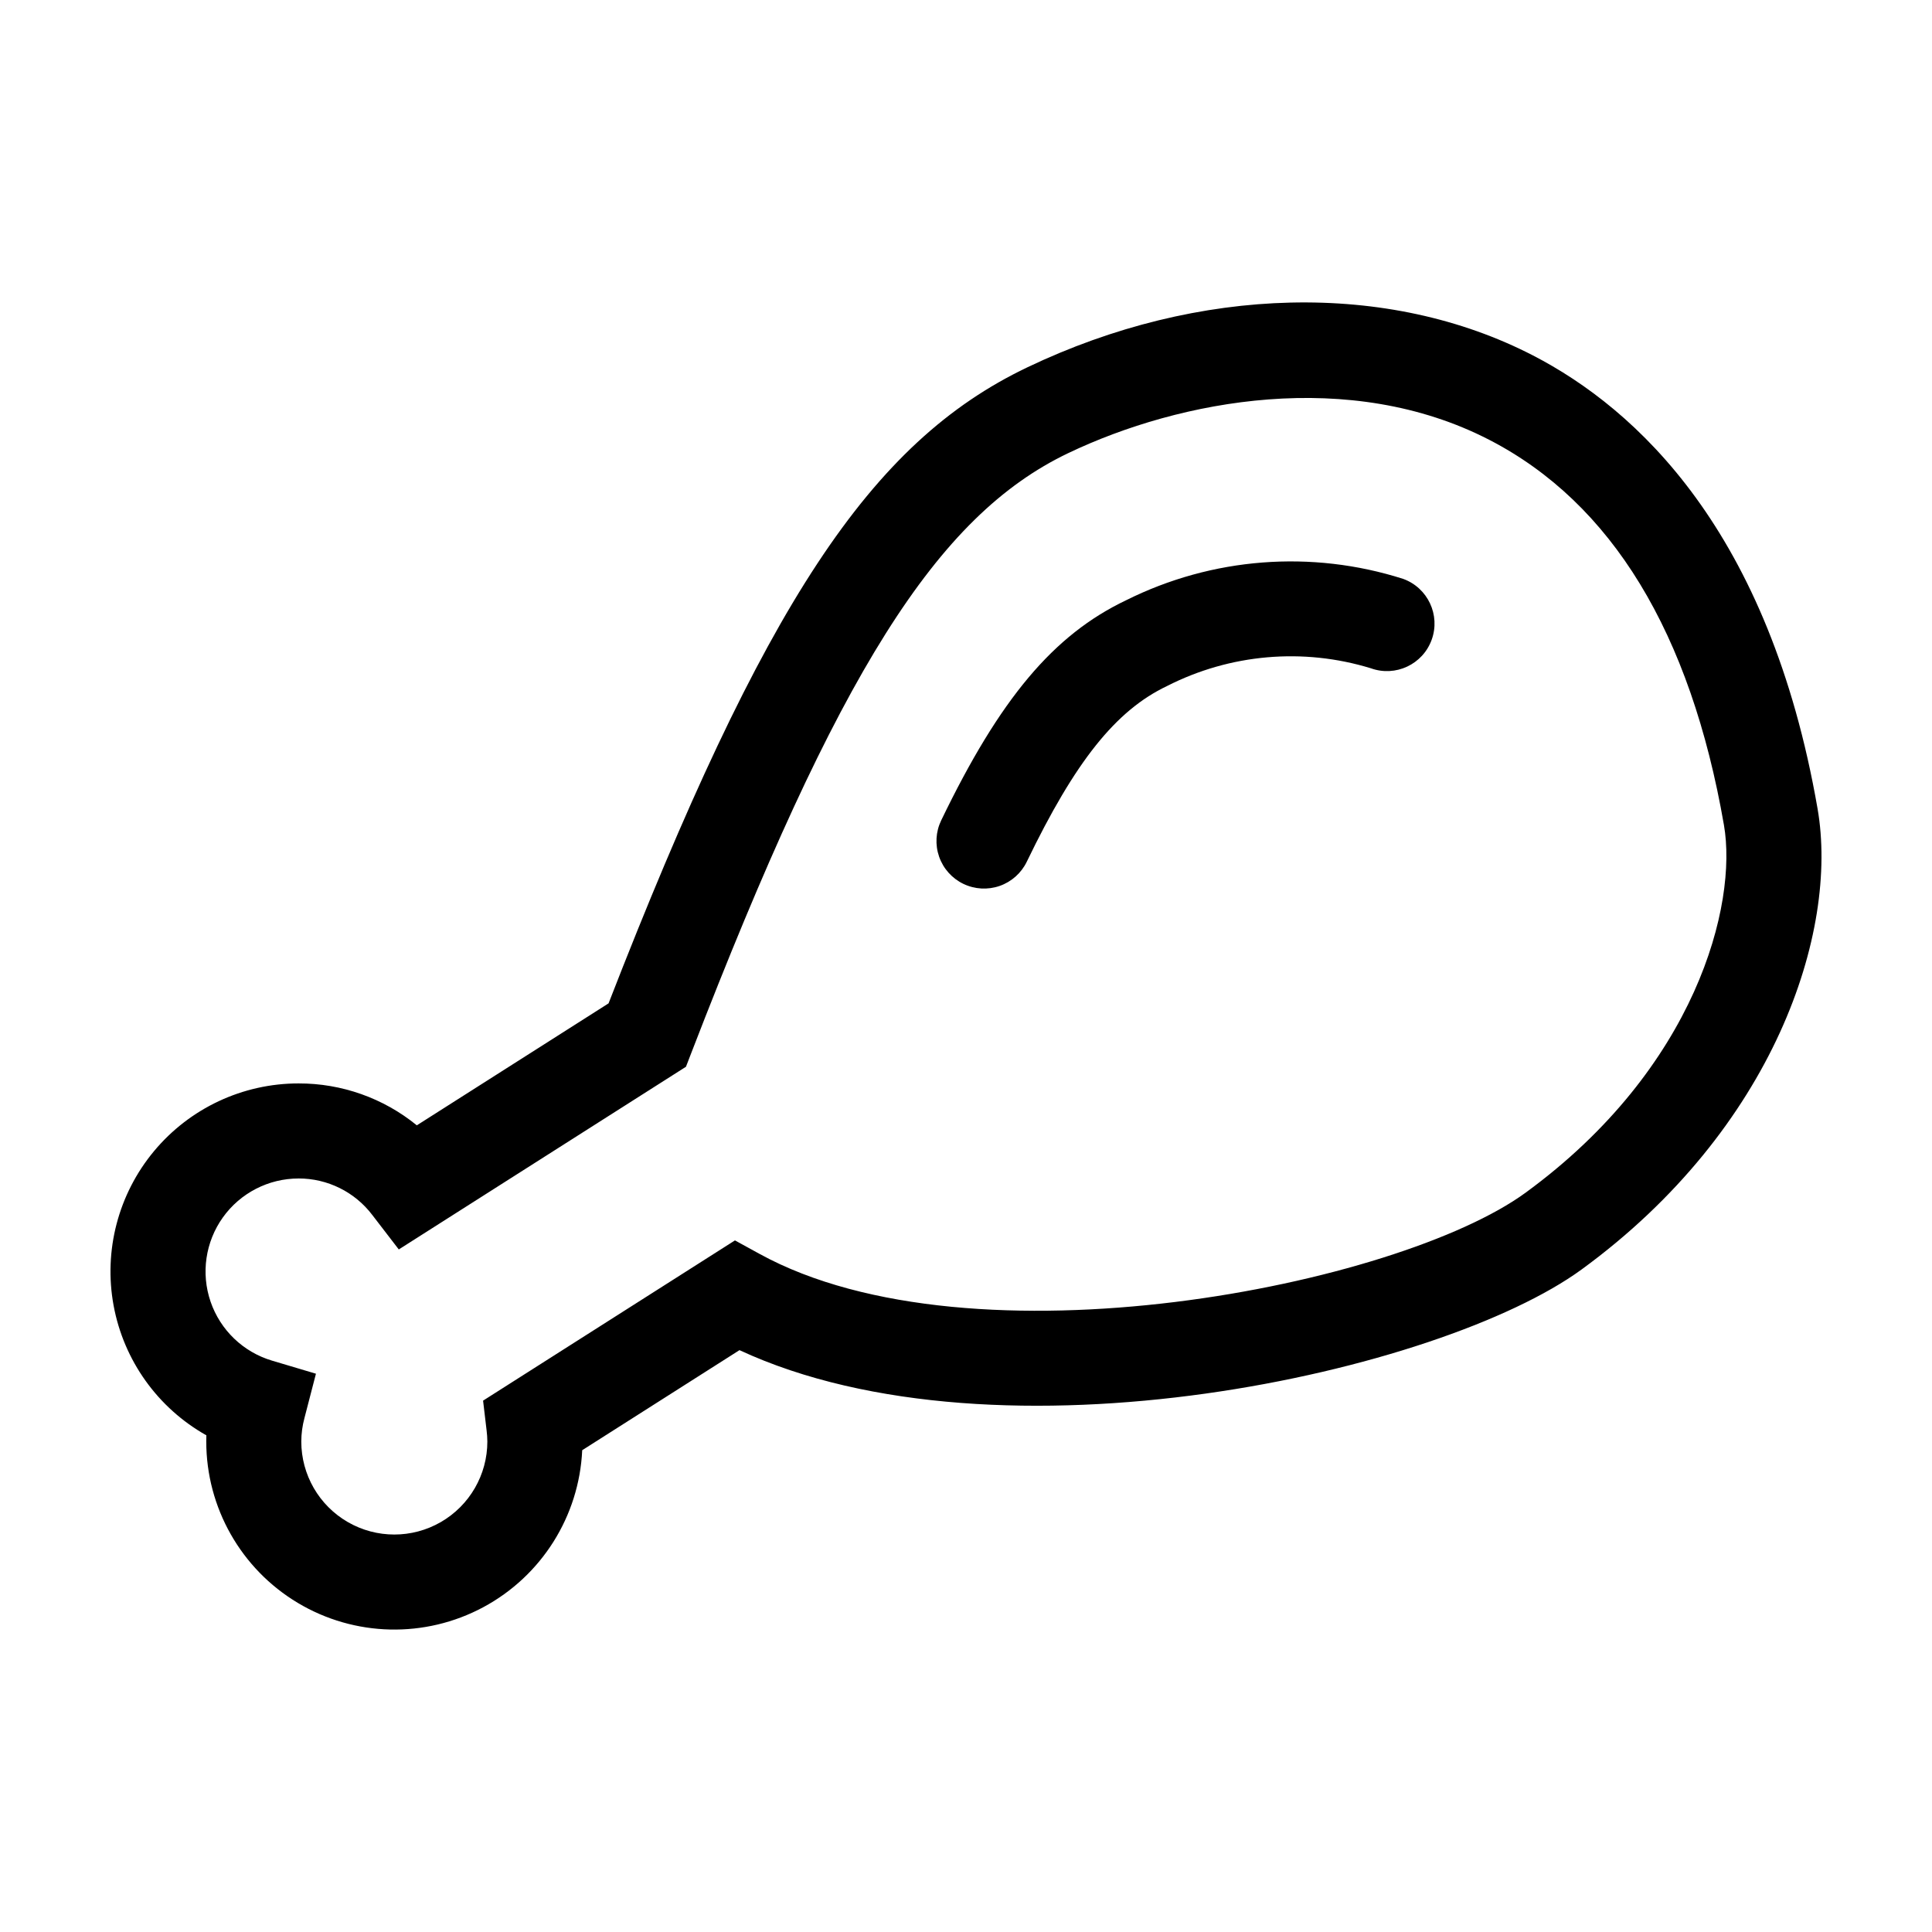 <?xml version="1.0" encoding="UTF-8"?>
<!-- Uploaded to: ICON Repo, www.iconrepo.com, Generator: ICON Repo Mixer Tools -->
<svg fill="#000000" width="800px" height="800px" version="1.1" viewBox="144 144 512 512" xmlns="http://www.w3.org/2000/svg">
 <g>
  <path d="m198.69 524.37c-0.02 0.547-0.031 1.094-0.031 1.641h0.004c0 17.531 9.211 33.773 24.258 42.773 15.043 9 33.711 9.434 49.16 1.141 15.445-8.293 25.402-24.094 26.211-41.605l41.68-26.516c68.922 31.996 185.87 5.863 223.2-21.402 51.027-37.27 68.172-89.398 62.508-122.06-12.789-73.719-48.07-106.02-75.414-120.14-38.344-19.801-88.453-18.617-134.04 3.16-41.562 19.859-69.766 62.57-110.95 168.54l-50.82 32.328 0.004-0.008c-8.848-7.211-19.922-11.133-31.336-11.102-14.797-0.004-28.828 6.566-38.297 17.934-9.473 11.367-13.398 26.359-10.723 40.91 2.68 14.551 11.688 27.156 24.582 34.41zm24.438-68.062c7.664-0.012 14.895 3.566 19.531 9.672l7.023 9.137 76.105-48.414 1.492-3.867c38.82-100.55 64.938-142.09 99.812-158.75 29.73-14.203 74.664-22.586 111.62-3.504 32.391 16.723 53.305 51.066 62.152 102.07 3.648 21.062-7.332 64.387-52.551 97.414-33.715 24.633-146.51 47.242-203.01 16.238l-6.531-3.582-66.75 42.465 0.93 7.856v-0.008c0.125 0.988 0.195 1.984 0.203 2.981 0 8.809-4.699 16.945-12.328 21.352-7.629 4.402-17.027 4.402-24.652 0-7.629-4.406-12.328-12.543-12.328-21.352 0.008-2.094 0.289-4.176 0.832-6.199l3.051-11.766-11.648-3.469h-0.004c-7.629-2.273-13.691-8.094-16.273-15.625-2.582-7.531-1.367-15.844 3.258-22.324 4.629-6.477 12.102-10.32 20.062-10.32z"/>
  <path d="m399.3 378.23c3.008 1.449 6.469 1.648 9.625 0.547 3.152-1.102 5.738-3.414 7.188-6.422 12.832-26.602 23.594-40.086 37.148-46.543 16.719-8.523 36.094-10.215 54.031-4.711 6.543 2.359 13.762-1.031 16.121-7.57 2.363-6.543-1.027-13.762-7.57-16.125-24.273-7.742-50.613-5.711-73.414 5.668-19.242 9.164-33.438 26.07-49.004 58.34-1.453 3.008-1.648 6.469-0.547 9.625 1.102 3.152 3.41 5.738 6.422 7.191z"/>
 </g>
</svg>